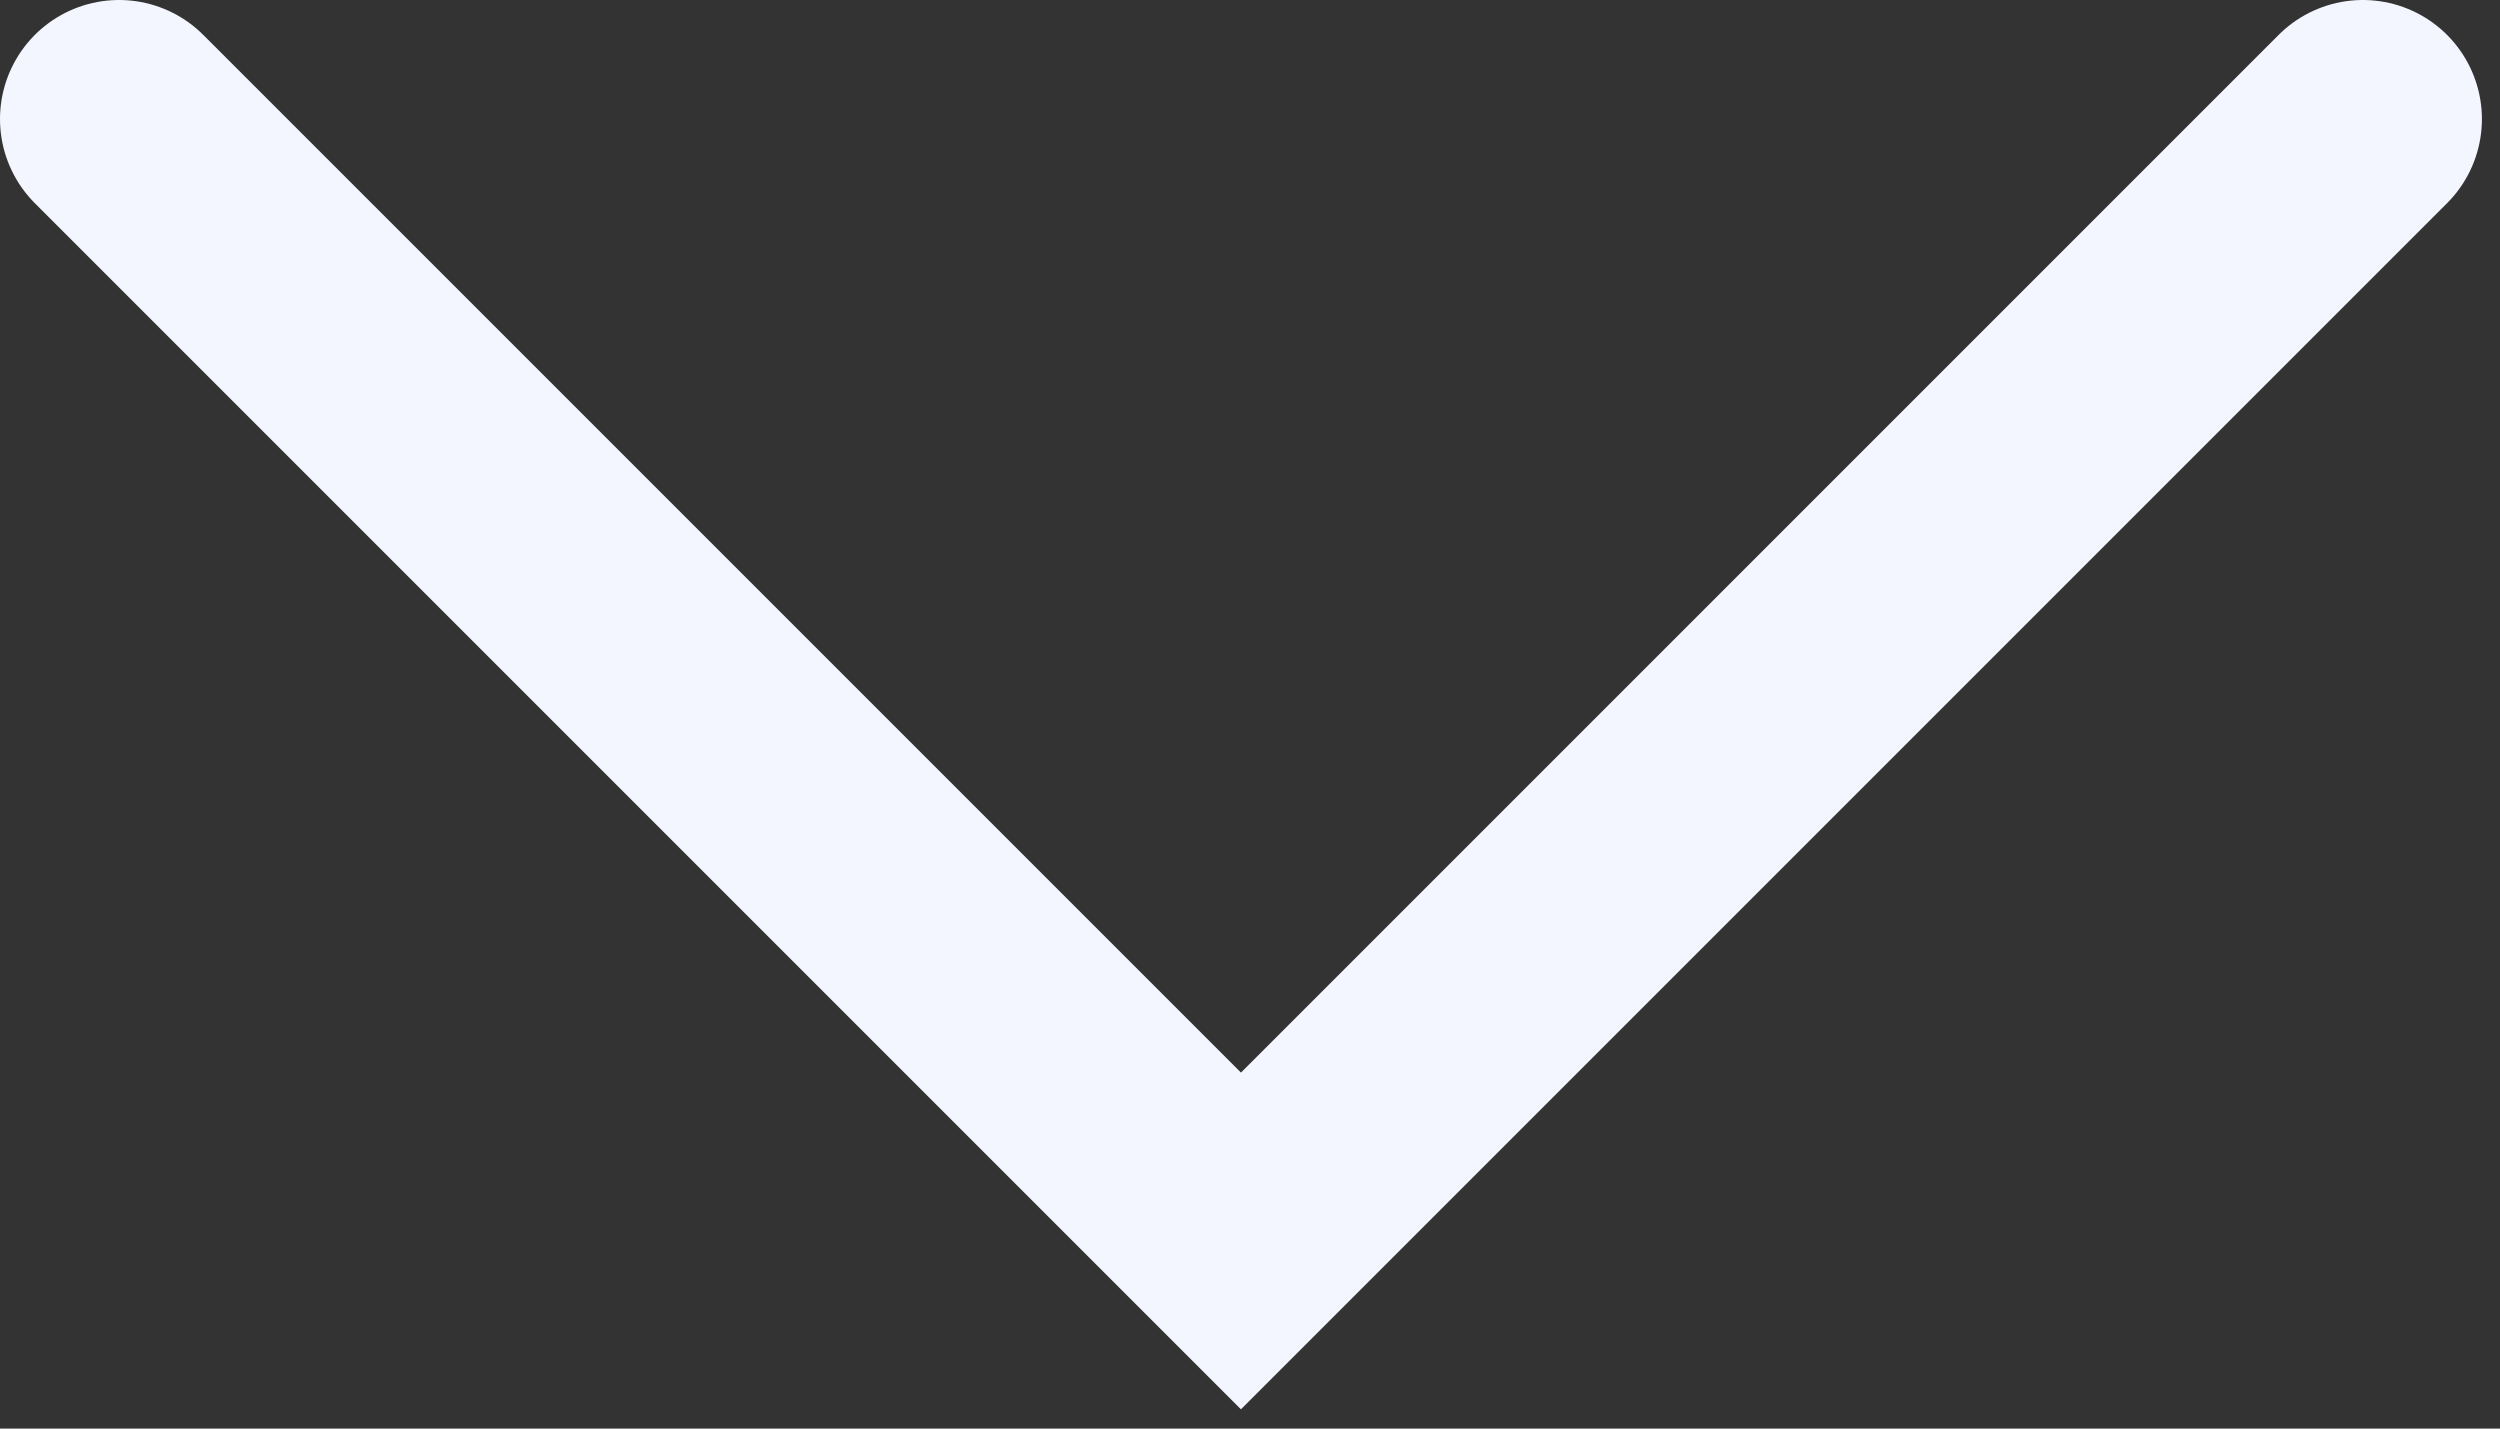 <svg width="21" height="12" viewBox="0 0 21 12" fill="none" xmlns="http://www.w3.org/2000/svg">
<rect x="0" y="0" width="21" height="12" fill="#333333" stroke="none"/>
<path d="M1 1L10.424 10.424L19.848 1" stroke="#F4F6FF" stroke-width="2" stroke-linecap="round"/>
</svg>
